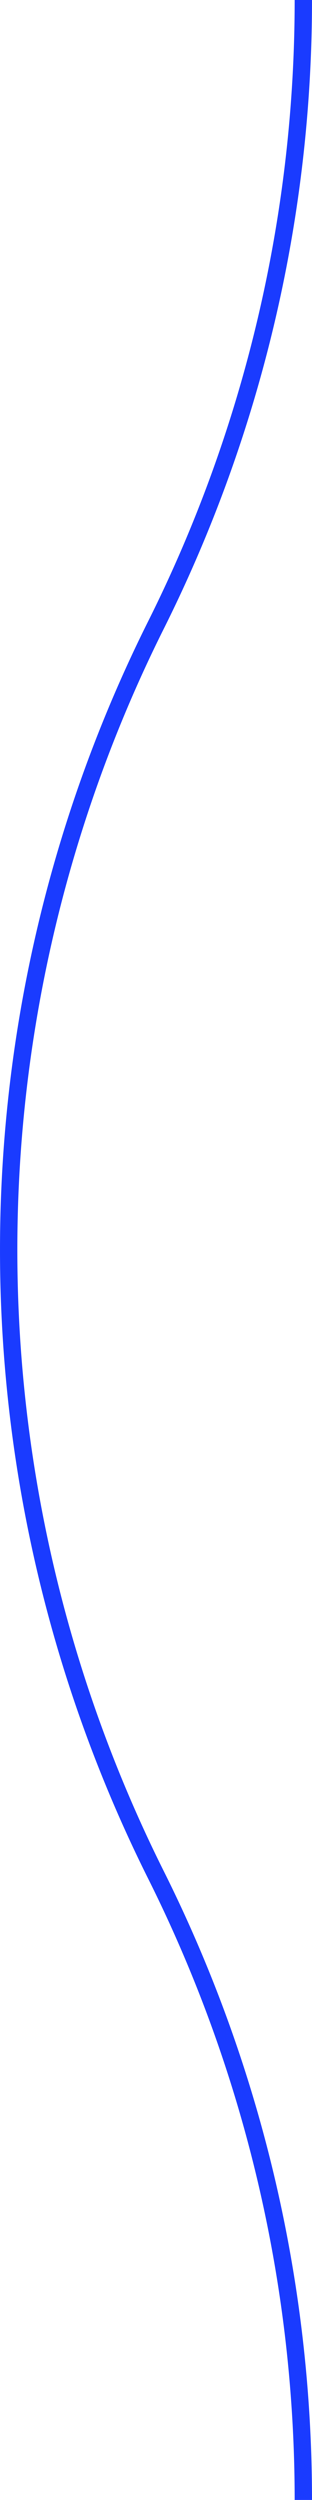 <svg xmlns="http://www.w3.org/2000/svg" width="18" height="144.026"><path id="Path_107" data-name="Path 107" d="M17.5 144.026A80.507 80.507 0 009 108.02h0a80.517 80.517 0 010-72.014h0A80.507 80.507 0 0017.5 0" fill="none" stroke="#1a3bff" stroke-miterlimit="10" stroke-width="1"/></svg>